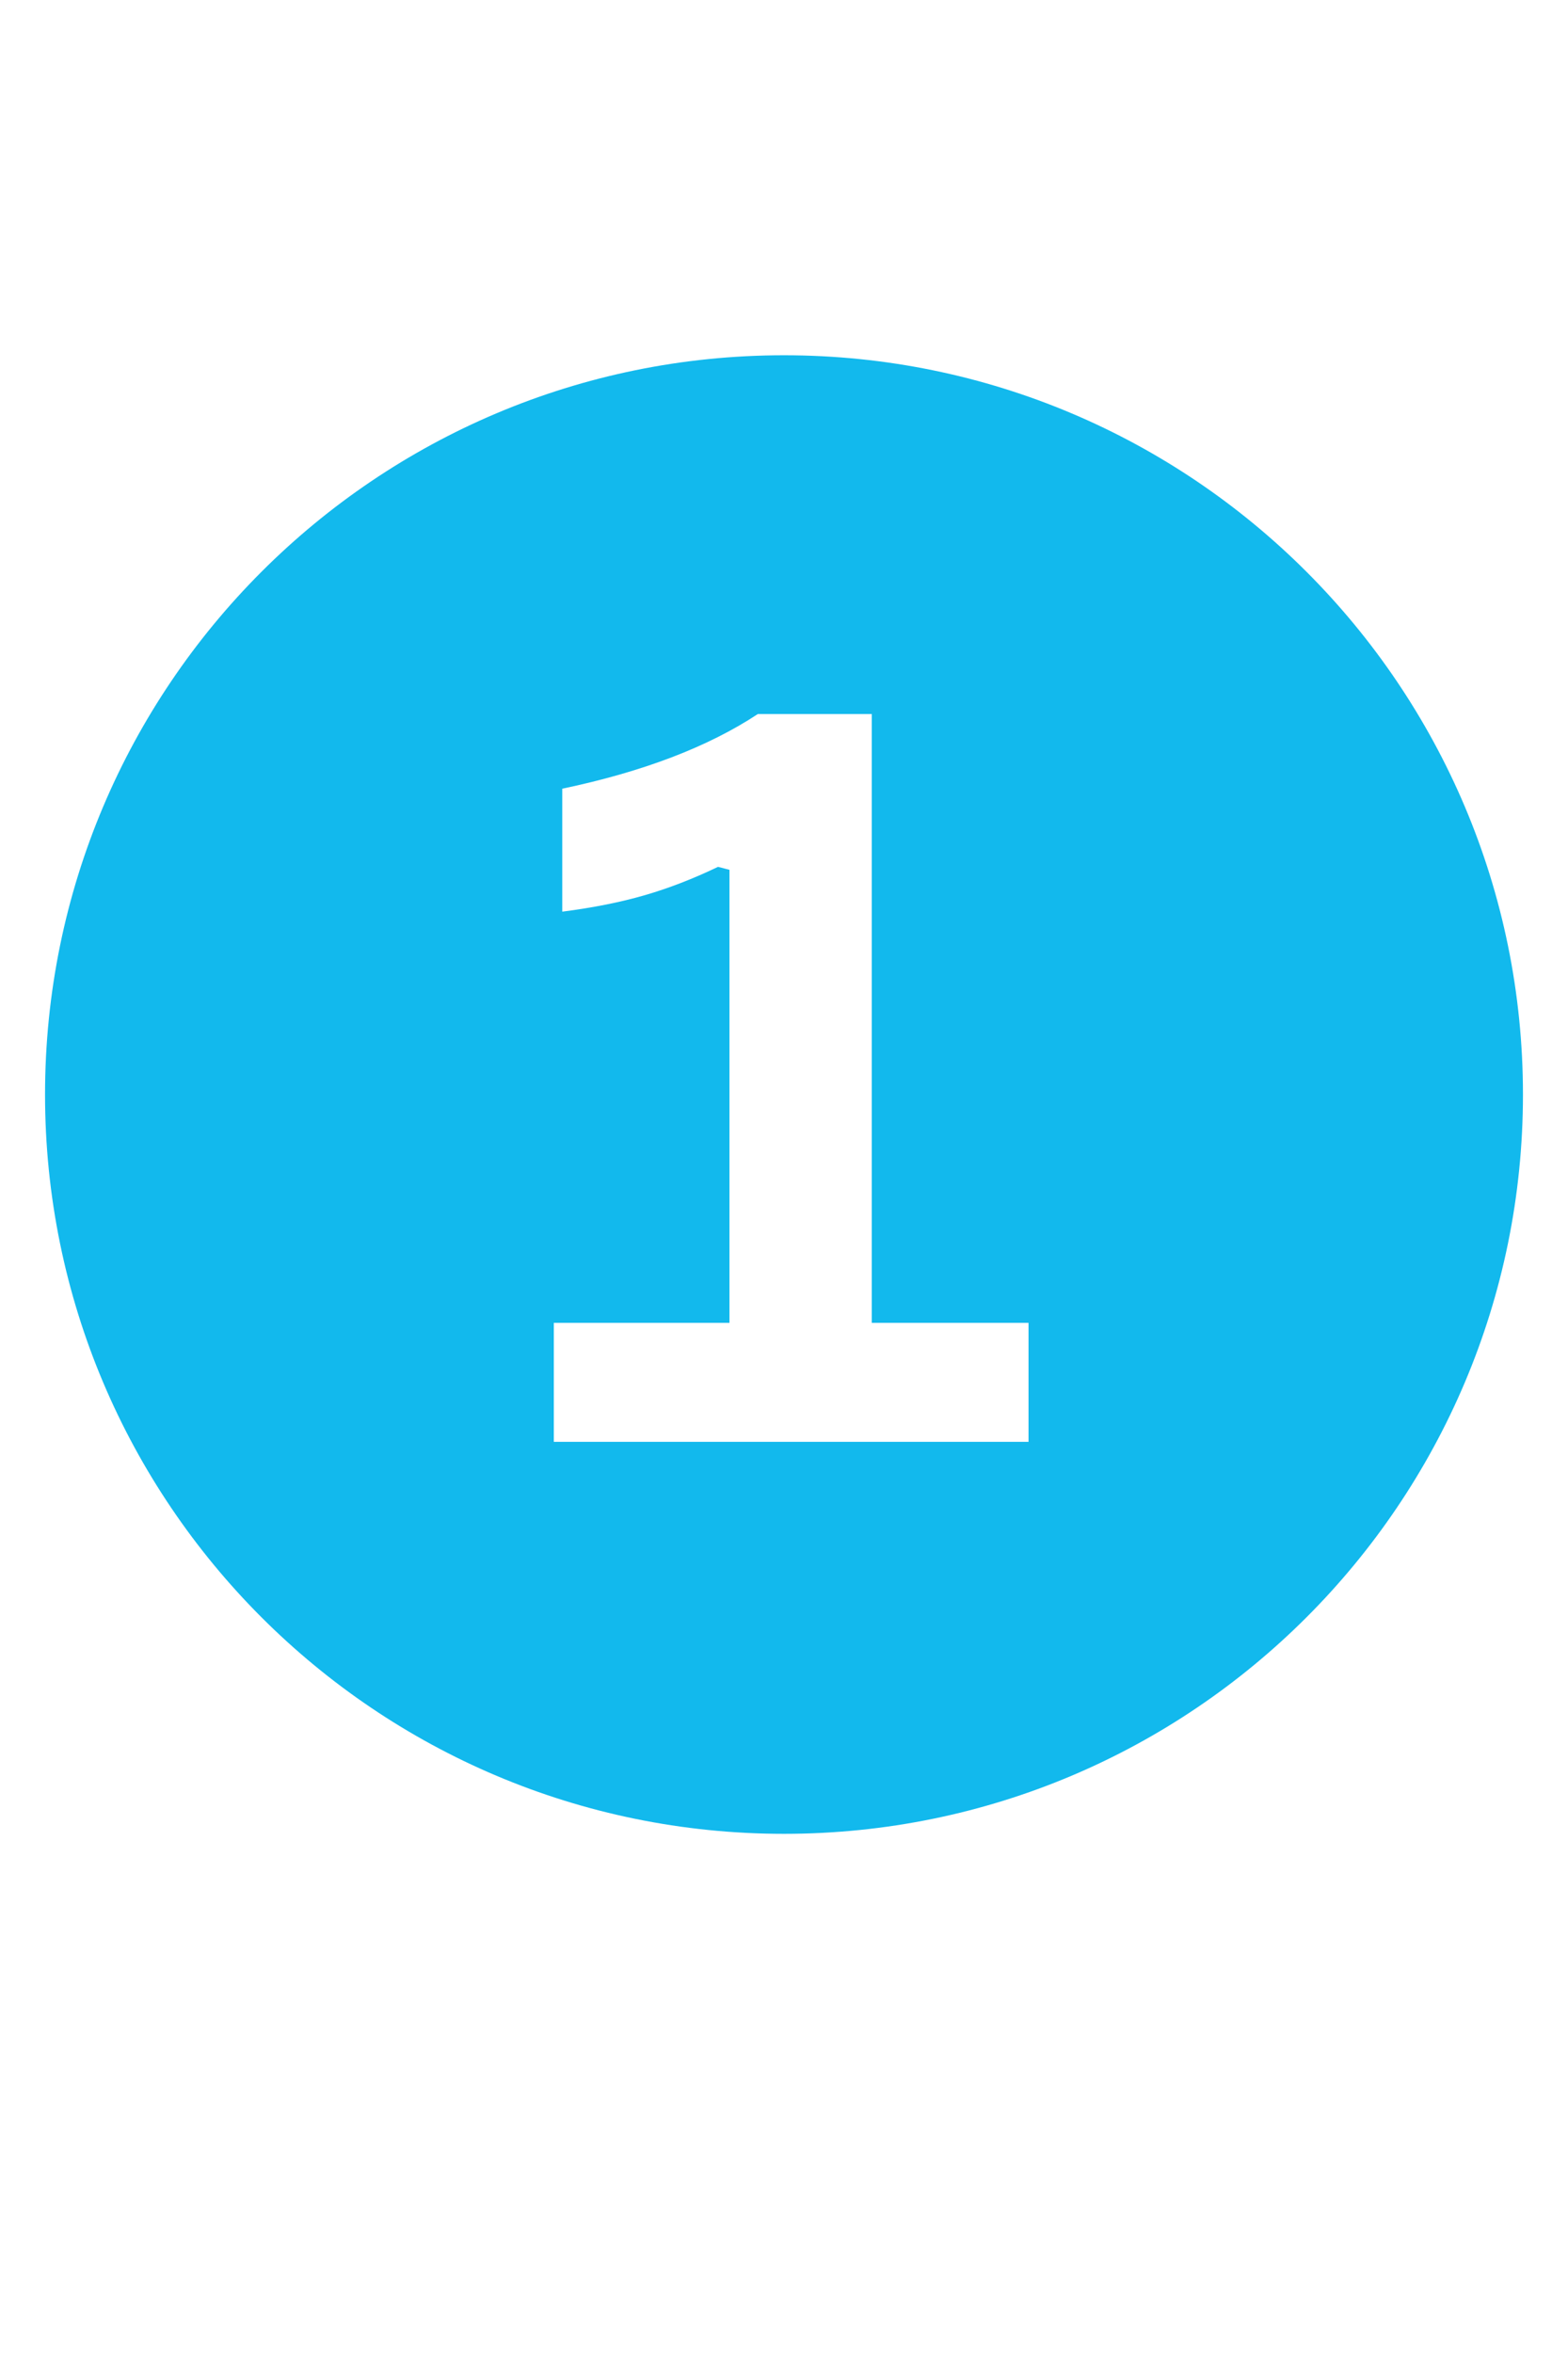 <svg xmlns="http://www.w3.org/2000/svg" xmlns:xlink="http://www.w3.org/1999/xlink" width="800" zoomAndPan="magnify" viewBox="0 0 600 900" height="1200" preserveAspectRatio="xMidYMid meet" version="1.0"><defs><g/><clipPath id="9209cd78f0"><path d="M 17.234 135.887 L 582.766 135.887 L 582.766 701.422 L 17.234 701.422 Z M 17.234 135.887 " clip-rule="nonzero"/></clipPath><clipPath id="99823a9e3c"><path d="M 300 135.887 C 143.832 135.887 17.234 262.484 17.234 418.652 C 17.234 574.82 143.832 701.422 300 701.422 C 456.168 701.422 582.766 574.82 582.766 418.652 C 582.766 262.484 456.168 135.887 300 135.887 Z M 300 135.887 " clip-rule="nonzero"/></clipPath><clipPath id="9dd53e1baf"><path d="M 0.234 0.887 L 565.766 0.887 L 565.766 566.422 L 0.234 566.422 Z M 0.234 0.887 " clip-rule="nonzero"/></clipPath><clipPath id="4c33b4a4d0"><path d="M 283 0.887 C 126.832 0.887 0.234 127.484 0.234 283.652 C 0.234 439.82 126.832 566.422 283 566.422 C 439.168 566.422 565.766 439.82 565.766 283.652 C 565.766 127.484 439.168 0.887 283 0.887 Z M 283 0.887 " clip-rule="nonzero"/></clipPath><clipPath id="03aa33a814"><rect x="0" width="566" y="0" height="567"/></clipPath><clipPath id="e9e922e7ef"><rect x="0" width="208" y="0" height="533"/></clipPath></defs><rect x="-60" width="720" fill="#ffffff" y="-90" height="1080" fill-opacity="1"/><rect x="-60" width="720" fill="#ffffff" y="-90" height="1080" fill-opacity="1"/><g clip-path="url(#9209cd78f0)"><g clip-path="url(#99823a9e3c)"><g transform="matrix(1, 0, 0, 1, 17, 135)"><g clip-path="url(#03aa33a814)"><g clip-path="url(#9dd53e1baf)"><g clip-path="url(#4c33b4a4d0)"><path fill="#12b9ed" d="M 0.234 0.887 L 565.766 0.887 L 565.766 566.422 L 0.234 566.422 Z M 0.234 0.887 " fill-opacity="1" fill-rule="nonzero"/></g></g></g></g></g></g><g transform="matrix(1, 0, 0, 1, 196, 134)"><g clip-path="url(#e9e922e7ef)"><g fill="#ffffff" fill-opacity="1"><g transform="translate(1.258, 417.484)"><g><path d="M 14.656 0 L 14.656 -45.5 L 81.875 -45.5 L 81.875 -218.781 L 77.5 -219.922 C 67.977 -215.348 58.613 -211.727 49.406 -209.062 C 40.207 -206.395 29.703 -204.301 17.891 -202.781 L 17.891 -249.812 C 48.742 -256.289 73.691 -265.812 92.734 -278.375 L 136.328 -278.375 L 136.328 -45.5 L 196.312 -45.5 L 196.312 0 Z M 14.656 0 "/></g></g></g></g></g></svg>